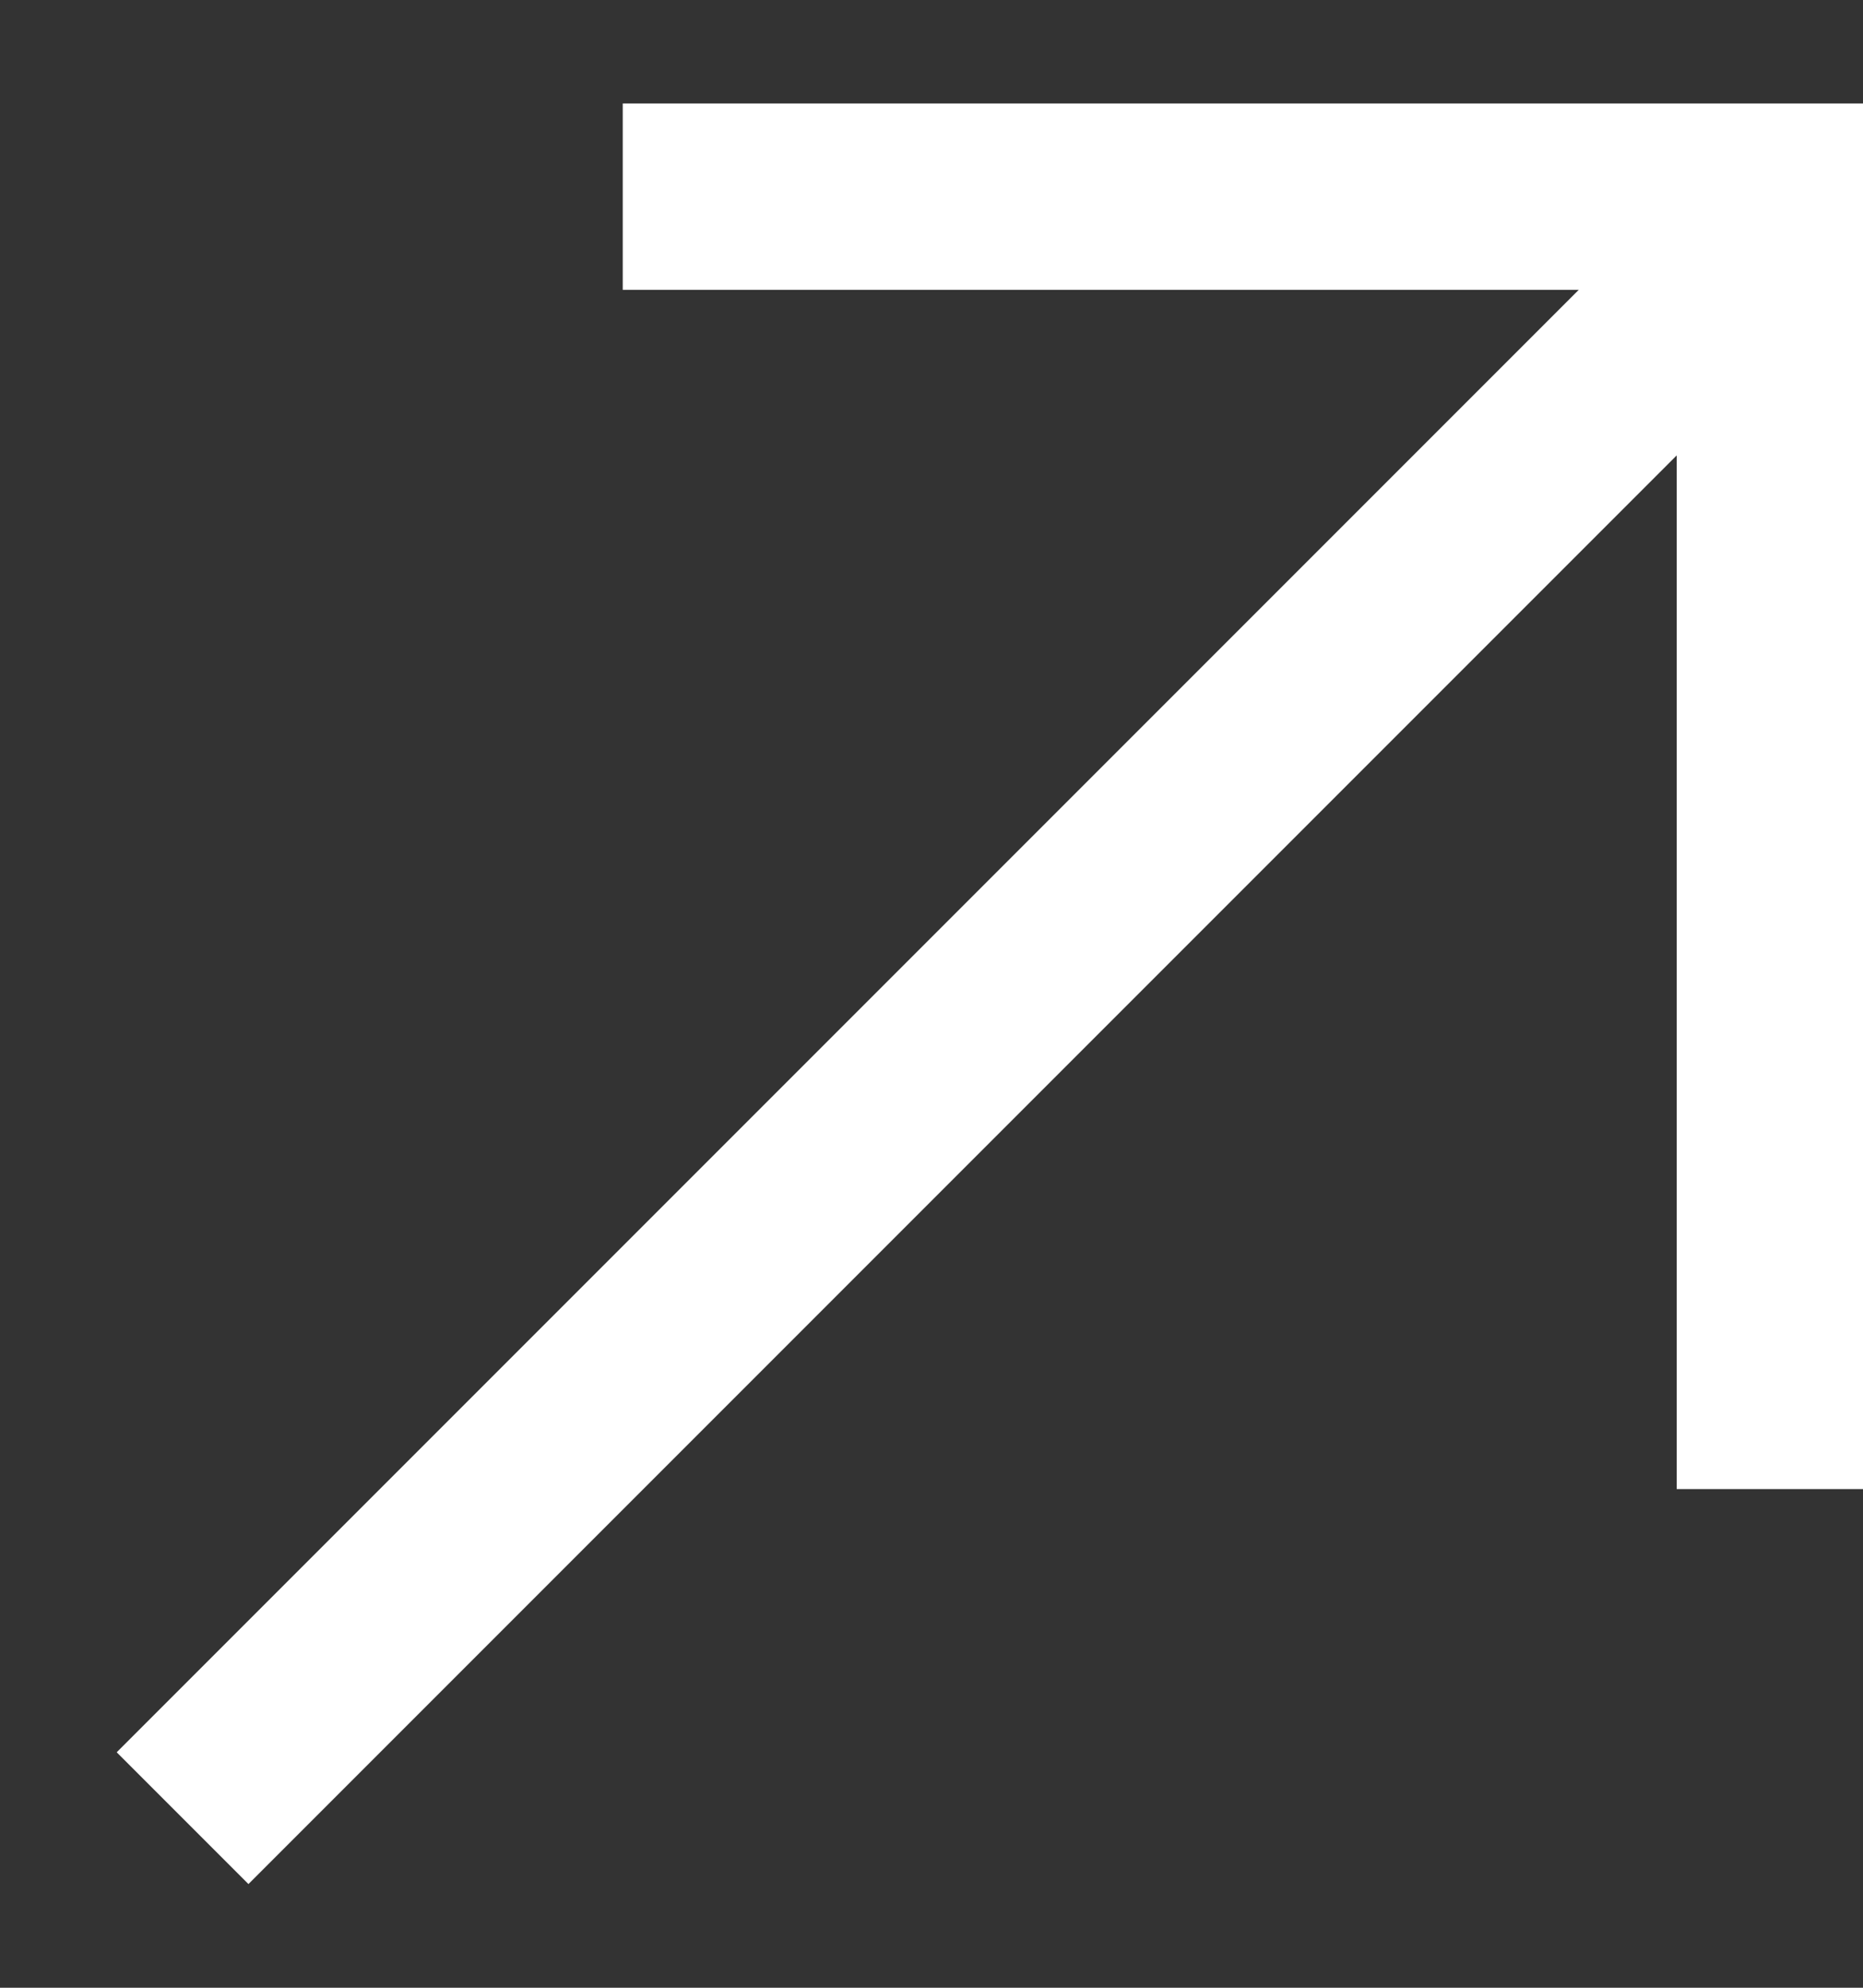 <?xml version="1.0" encoding="UTF-8"?> <svg xmlns="http://www.w3.org/2000/svg" width="15" height="16" viewBox="0 0 15 16" fill="none"><rect x="0" y="0" width="15" height="16" fill="#333333" stroke="none"/><line x1="1.47" y1="14.635" x2="14.352" y2="1.753" stroke="white" stroke-width="1.5"></line><line x1="5.014" y1="1.583" x2="15" y2="1.583" stroke="white" stroke-width="1.5"></line><line x1="14.25" y1="11.986" x2="14.25" y2="2" stroke="white" stroke-width="1.5"></line></svg> 